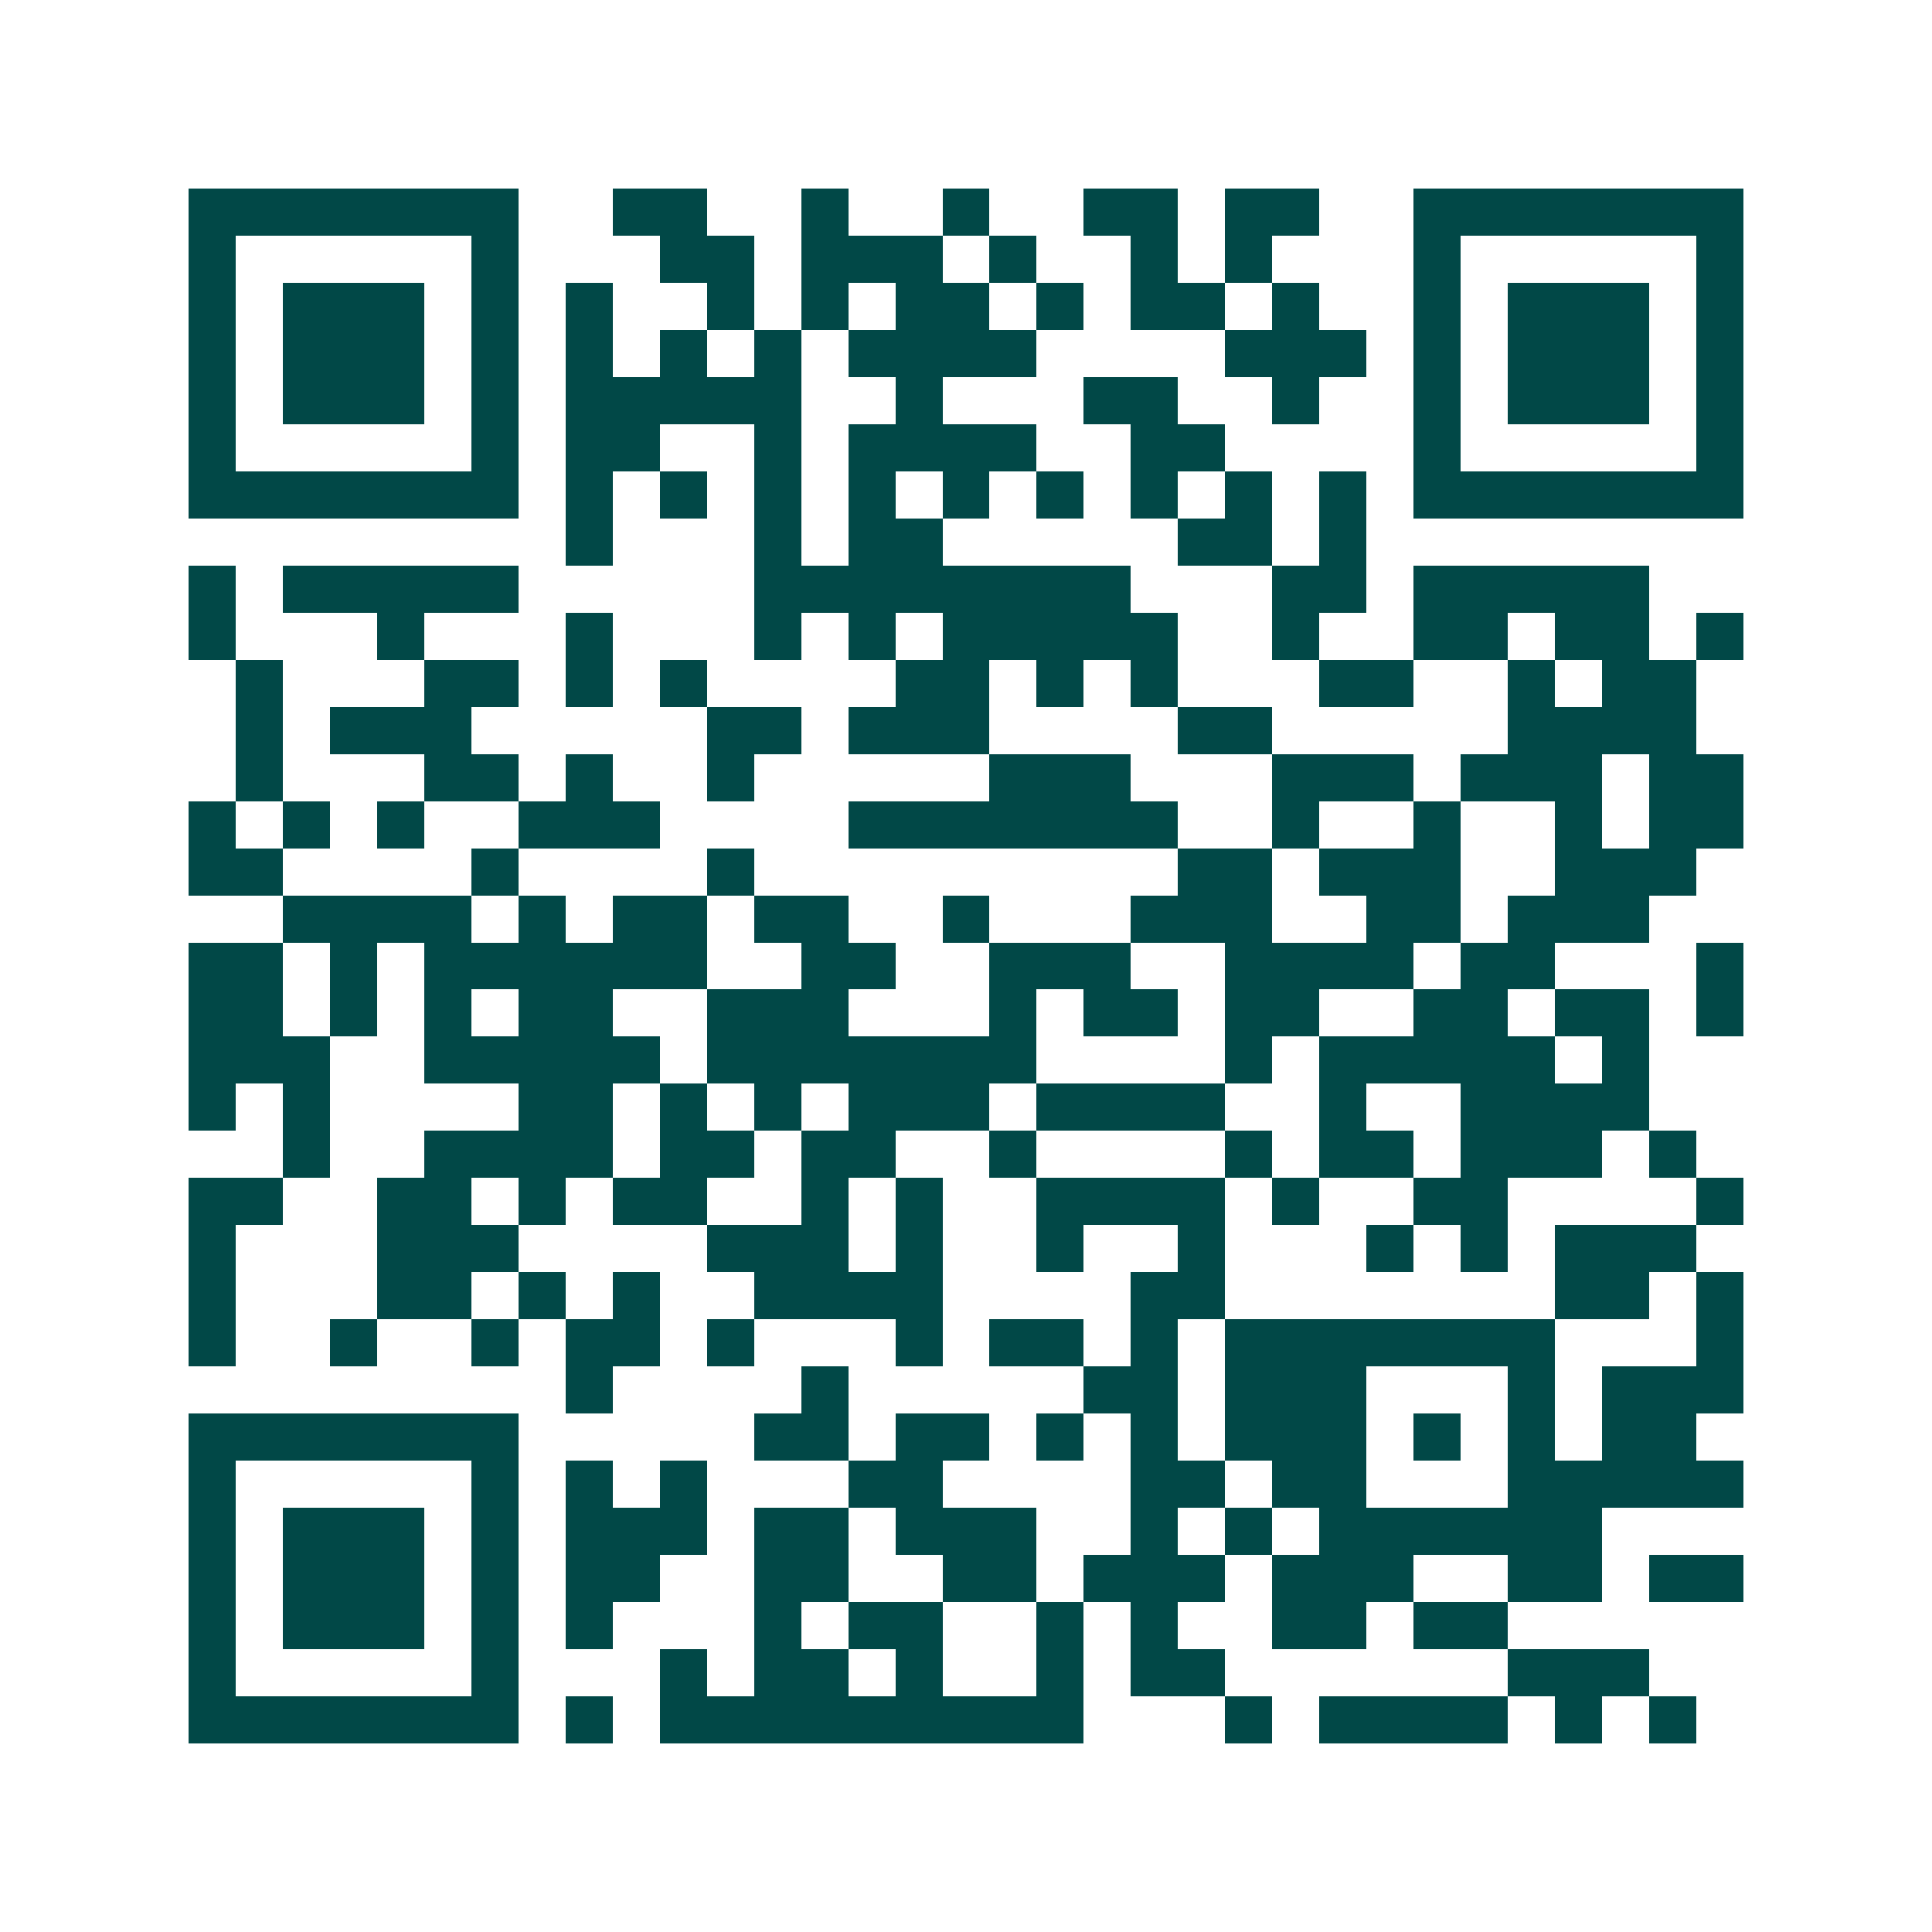 <svg xmlns="http://www.w3.org/2000/svg" width="200" height="200" viewBox="0 0 41 41" shape-rendering="crispEdges"><path fill="#ffffff" d="M0 0h41v41H0z"/><path stroke="#014847" d="M4 4.5h7m2 0h2m2 0h1m2 0h1m2 0h2m1 0h2m2 0h7M4 5.5h1m5 0h1m3 0h2m1 0h3m1 0h1m2 0h1m1 0h1m3 0h1m5 0h1M4 6.5h1m1 0h3m1 0h1m1 0h1m2 0h1m1 0h1m1 0h2m1 0h1m1 0h2m1 0h1m2 0h1m1 0h3m1 0h1M4 7.5h1m1 0h3m1 0h1m1 0h1m1 0h1m1 0h1m1 0h4m4 0h3m1 0h1m1 0h3m1 0h1M4 8.5h1m1 0h3m1 0h1m1 0h5m2 0h1m3 0h2m2 0h1m2 0h1m1 0h3m1 0h1M4 9.5h1m5 0h1m1 0h2m2 0h1m1 0h4m2 0h2m4 0h1m5 0h1M4 10.5h7m1 0h1m1 0h1m1 0h1m1 0h1m1 0h1m1 0h1m1 0h1m1 0h1m1 0h1m1 0h7M12 11.5h1m3 0h1m1 0h2m5 0h2m1 0h1M4 12.5h1m1 0h5m5 0h8m3 0h2m1 0h5M4 13.5h1m3 0h1m3 0h1m3 0h1m1 0h1m1 0h5m2 0h1m2 0h2m1 0h2m1 0h1M5 14.5h1m3 0h2m1 0h1m1 0h1m4 0h2m1 0h1m1 0h1m3 0h2m2 0h1m1 0h2M5 15.5h1m1 0h3m5 0h2m1 0h3m4 0h2m5 0h4M5 16.5h1m3 0h2m1 0h1m2 0h1m5 0h3m3 0h3m1 0h3m1 0h2M4 17.5h1m1 0h1m1 0h1m2 0h3m4 0h7m2 0h1m2 0h1m2 0h1m1 0h2M4 18.5h2m4 0h1m4 0h1m9 0h2m1 0h3m2 0h3M6 19.5h4m1 0h1m1 0h2m1 0h2m2 0h1m3 0h3m2 0h2m1 0h3M4 20.5h2m1 0h1m1 0h6m2 0h2m2 0h3m2 0h4m1 0h2m3 0h1M4 21.5h2m1 0h1m1 0h1m1 0h2m2 0h3m3 0h1m1 0h2m1 0h2m2 0h2m1 0h2m1 0h1M4 22.5h3m2 0h5m1 0h7m4 0h1m1 0h5m1 0h1M4 23.5h1m1 0h1m4 0h2m1 0h1m1 0h1m1 0h3m1 0h4m2 0h1m2 0h4M6 24.5h1m2 0h4m1 0h2m1 0h2m2 0h1m4 0h1m1 0h2m1 0h3m1 0h1M4 25.5h2m2 0h2m1 0h1m1 0h2m2 0h1m1 0h1m2 0h4m1 0h1m2 0h2m4 0h1M4 26.5h1m3 0h3m4 0h3m1 0h1m2 0h1m2 0h1m3 0h1m1 0h1m1 0h3M4 27.5h1m3 0h2m1 0h1m1 0h1m2 0h4m4 0h2m7 0h2m1 0h1M4 28.5h1m2 0h1m2 0h1m1 0h2m1 0h1m3 0h1m1 0h2m1 0h1m1 0h7m3 0h1M12 29.5h1m4 0h1m5 0h2m1 0h3m3 0h1m1 0h3M4 30.5h7m5 0h2m1 0h2m1 0h1m1 0h1m1 0h3m1 0h1m1 0h1m1 0h2M4 31.5h1m5 0h1m1 0h1m1 0h1m3 0h2m4 0h2m1 0h2m3 0h5M4 32.5h1m1 0h3m1 0h1m1 0h3m1 0h2m1 0h3m2 0h1m1 0h1m1 0h6M4 33.5h1m1 0h3m1 0h1m1 0h2m2 0h2m2 0h2m1 0h3m1 0h3m2 0h2m1 0h2M4 34.5h1m1 0h3m1 0h1m1 0h1m3 0h1m1 0h2m2 0h1m1 0h1m2 0h2m1 0h2M4 35.5h1m5 0h1m3 0h1m1 0h2m1 0h1m2 0h1m1 0h2m6 0h3M4 36.5h7m1 0h1m1 0h9m3 0h1m1 0h4m1 0h1m1 0h1"/></svg>
